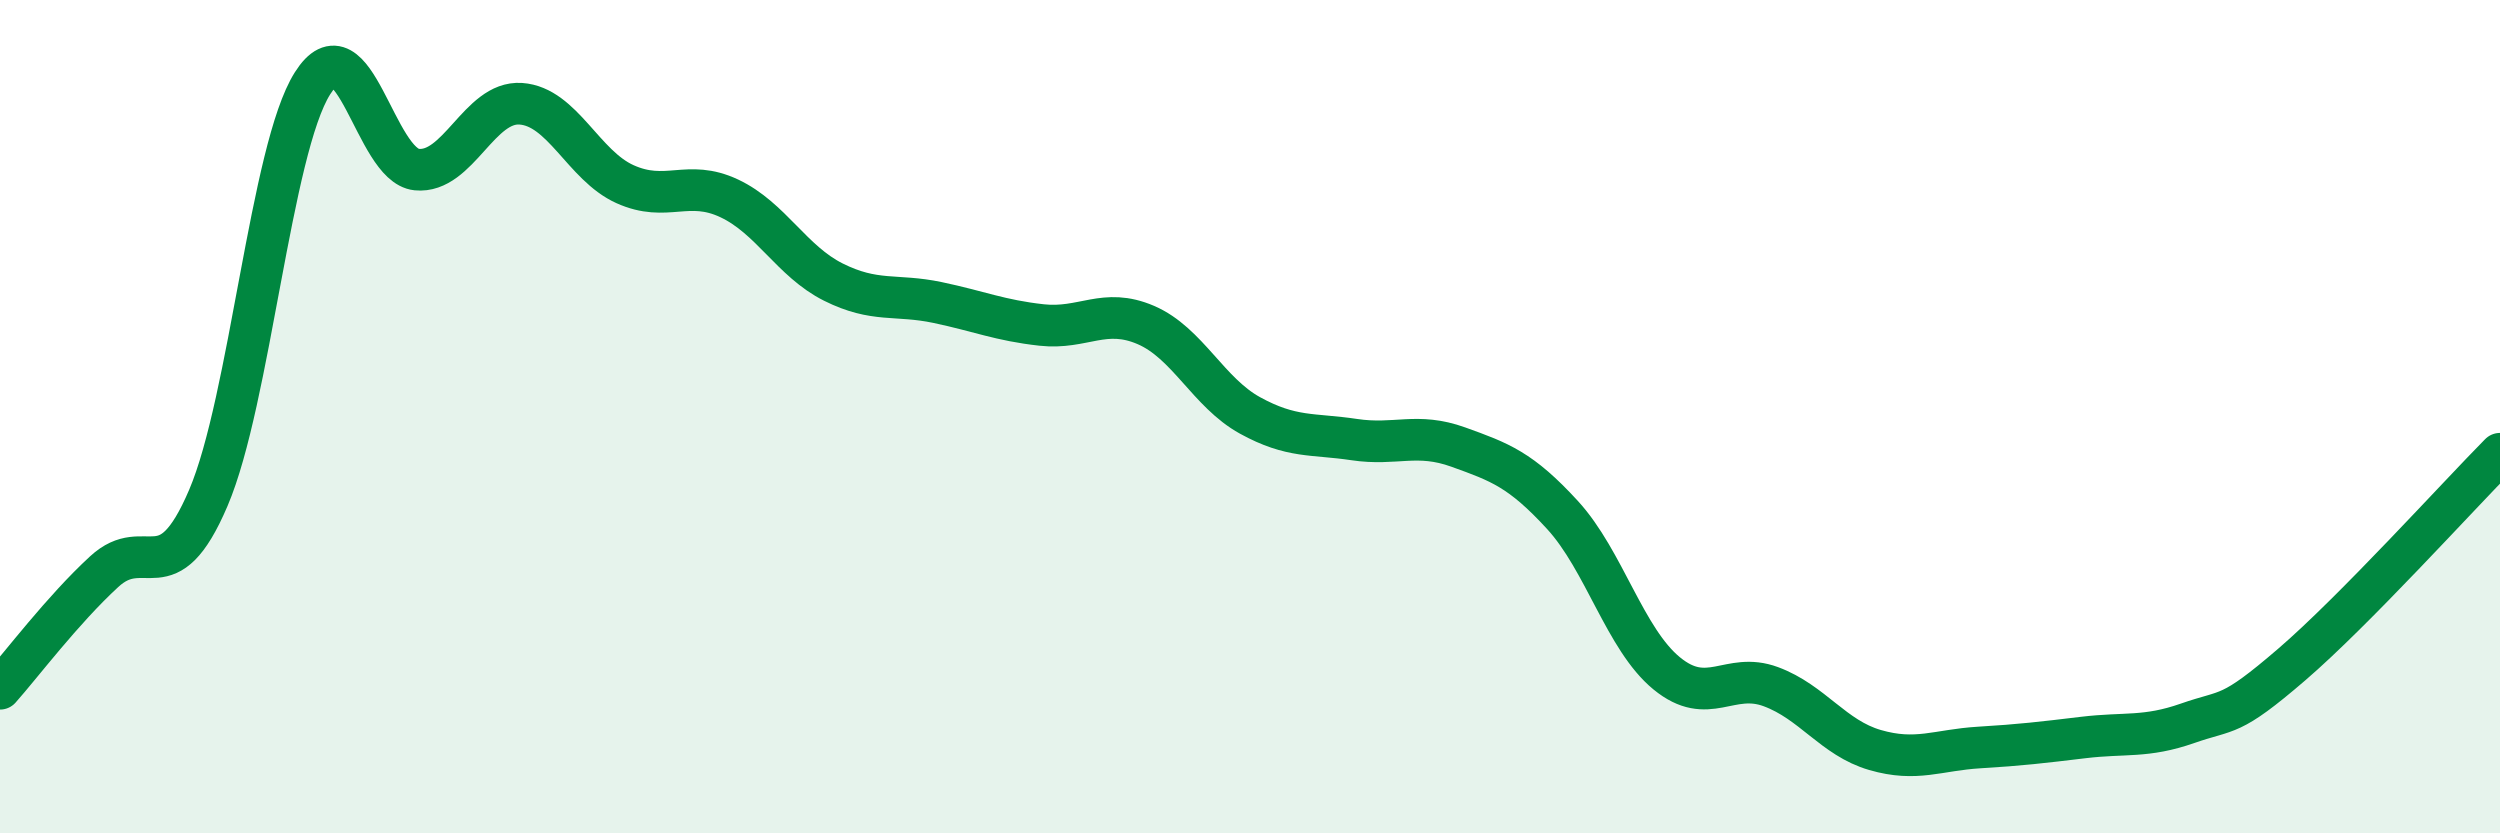 
    <svg width="60" height="20" viewBox="0 0 60 20" xmlns="http://www.w3.org/2000/svg">
      <path
        d="M 0,16.53 C 0.5,15.97 1.5,14.64 2.5,13.72 C 3.5,12.8 4,14.29 5,11.95 C 6,9.61 6.5,3.58 7.5,2 C 8.5,0.42 9,3.97 10,4.07 C 11,4.17 11.5,2.42 12.5,2.49 C 13.5,2.56 14,3.97 15,4.42 C 16,4.87 16.5,4.29 17.5,4.76 C 18.5,5.23 19,6.27 20,6.77 C 21,7.27 21.5,7.05 22.5,7.26 C 23.5,7.47 24,7.69 25,7.8 C 26,7.91 26.5,7.37 27.5,7.8 C 28.5,8.23 29,9.42 30,9.97 C 31,10.52 31.5,10.4 32.5,10.55 C 33.5,10.7 34,10.37 35,10.73 C 36,11.09 36.5,11.27 37.5,12.36 C 38.5,13.45 39,15.34 40,16.16 C 41,16.98 41.5,16.11 42.5,16.48 C 43.5,16.85 44,17.71 45,18 C 46,18.29 46.5,18 47.5,17.94 C 48.5,17.88 49,17.82 50,17.7 C 51,17.58 51.5,17.71 52.5,17.36 C 53.5,17.01 53.5,17.24 55,15.95 C 56.5,14.66 59,11.9 60,10.89L60 20L0 20Z"
        fill="#008740"
        opacity="0.1"
        stroke-linecap="round"
        stroke-linejoin="round"
      />
      <path
        d="M 0,16.53 C 0.5,15.97 1.5,14.64 2.5,13.72 C 3.5,12.8 4,14.29 5,11.95 C 6,9.61 6.5,3.58 7.5,2 C 8.5,0.42 9,3.97 10,4.07 C 11,4.17 11.5,2.42 12.5,2.49 C 13.5,2.56 14,3.97 15,4.42 C 16,4.87 16.5,4.29 17.5,4.76 C 18.5,5.23 19,6.27 20,6.77 C 21,7.27 21.5,7.05 22.5,7.26 C 23.5,7.47 24,7.69 25,7.8 C 26,7.91 26.5,7.37 27.5,7.8 C 28.5,8.23 29,9.42 30,9.97 C 31,10.52 31.5,10.4 32.5,10.55 C 33.5,10.7 34,10.37 35,10.73 C 36,11.09 36.5,11.27 37.5,12.36 C 38.5,13.45 39,15.34 40,16.16 C 41,16.98 41.5,16.11 42.5,16.48 C 43.5,16.85 44,17.71 45,18 C 46,18.29 46.5,18 47.5,17.94 C 48.5,17.88 49,17.82 50,17.7 C 51,17.58 51.5,17.71 52.5,17.36 C 53.5,17.01 53.5,17.24 55,15.95 C 56.5,14.66 59,11.9 60,10.89"
        stroke="#008740"
        stroke-width="1"
        fill="none"
        stroke-linecap="round"
        stroke-linejoin="round"
      />
    </svg>
  